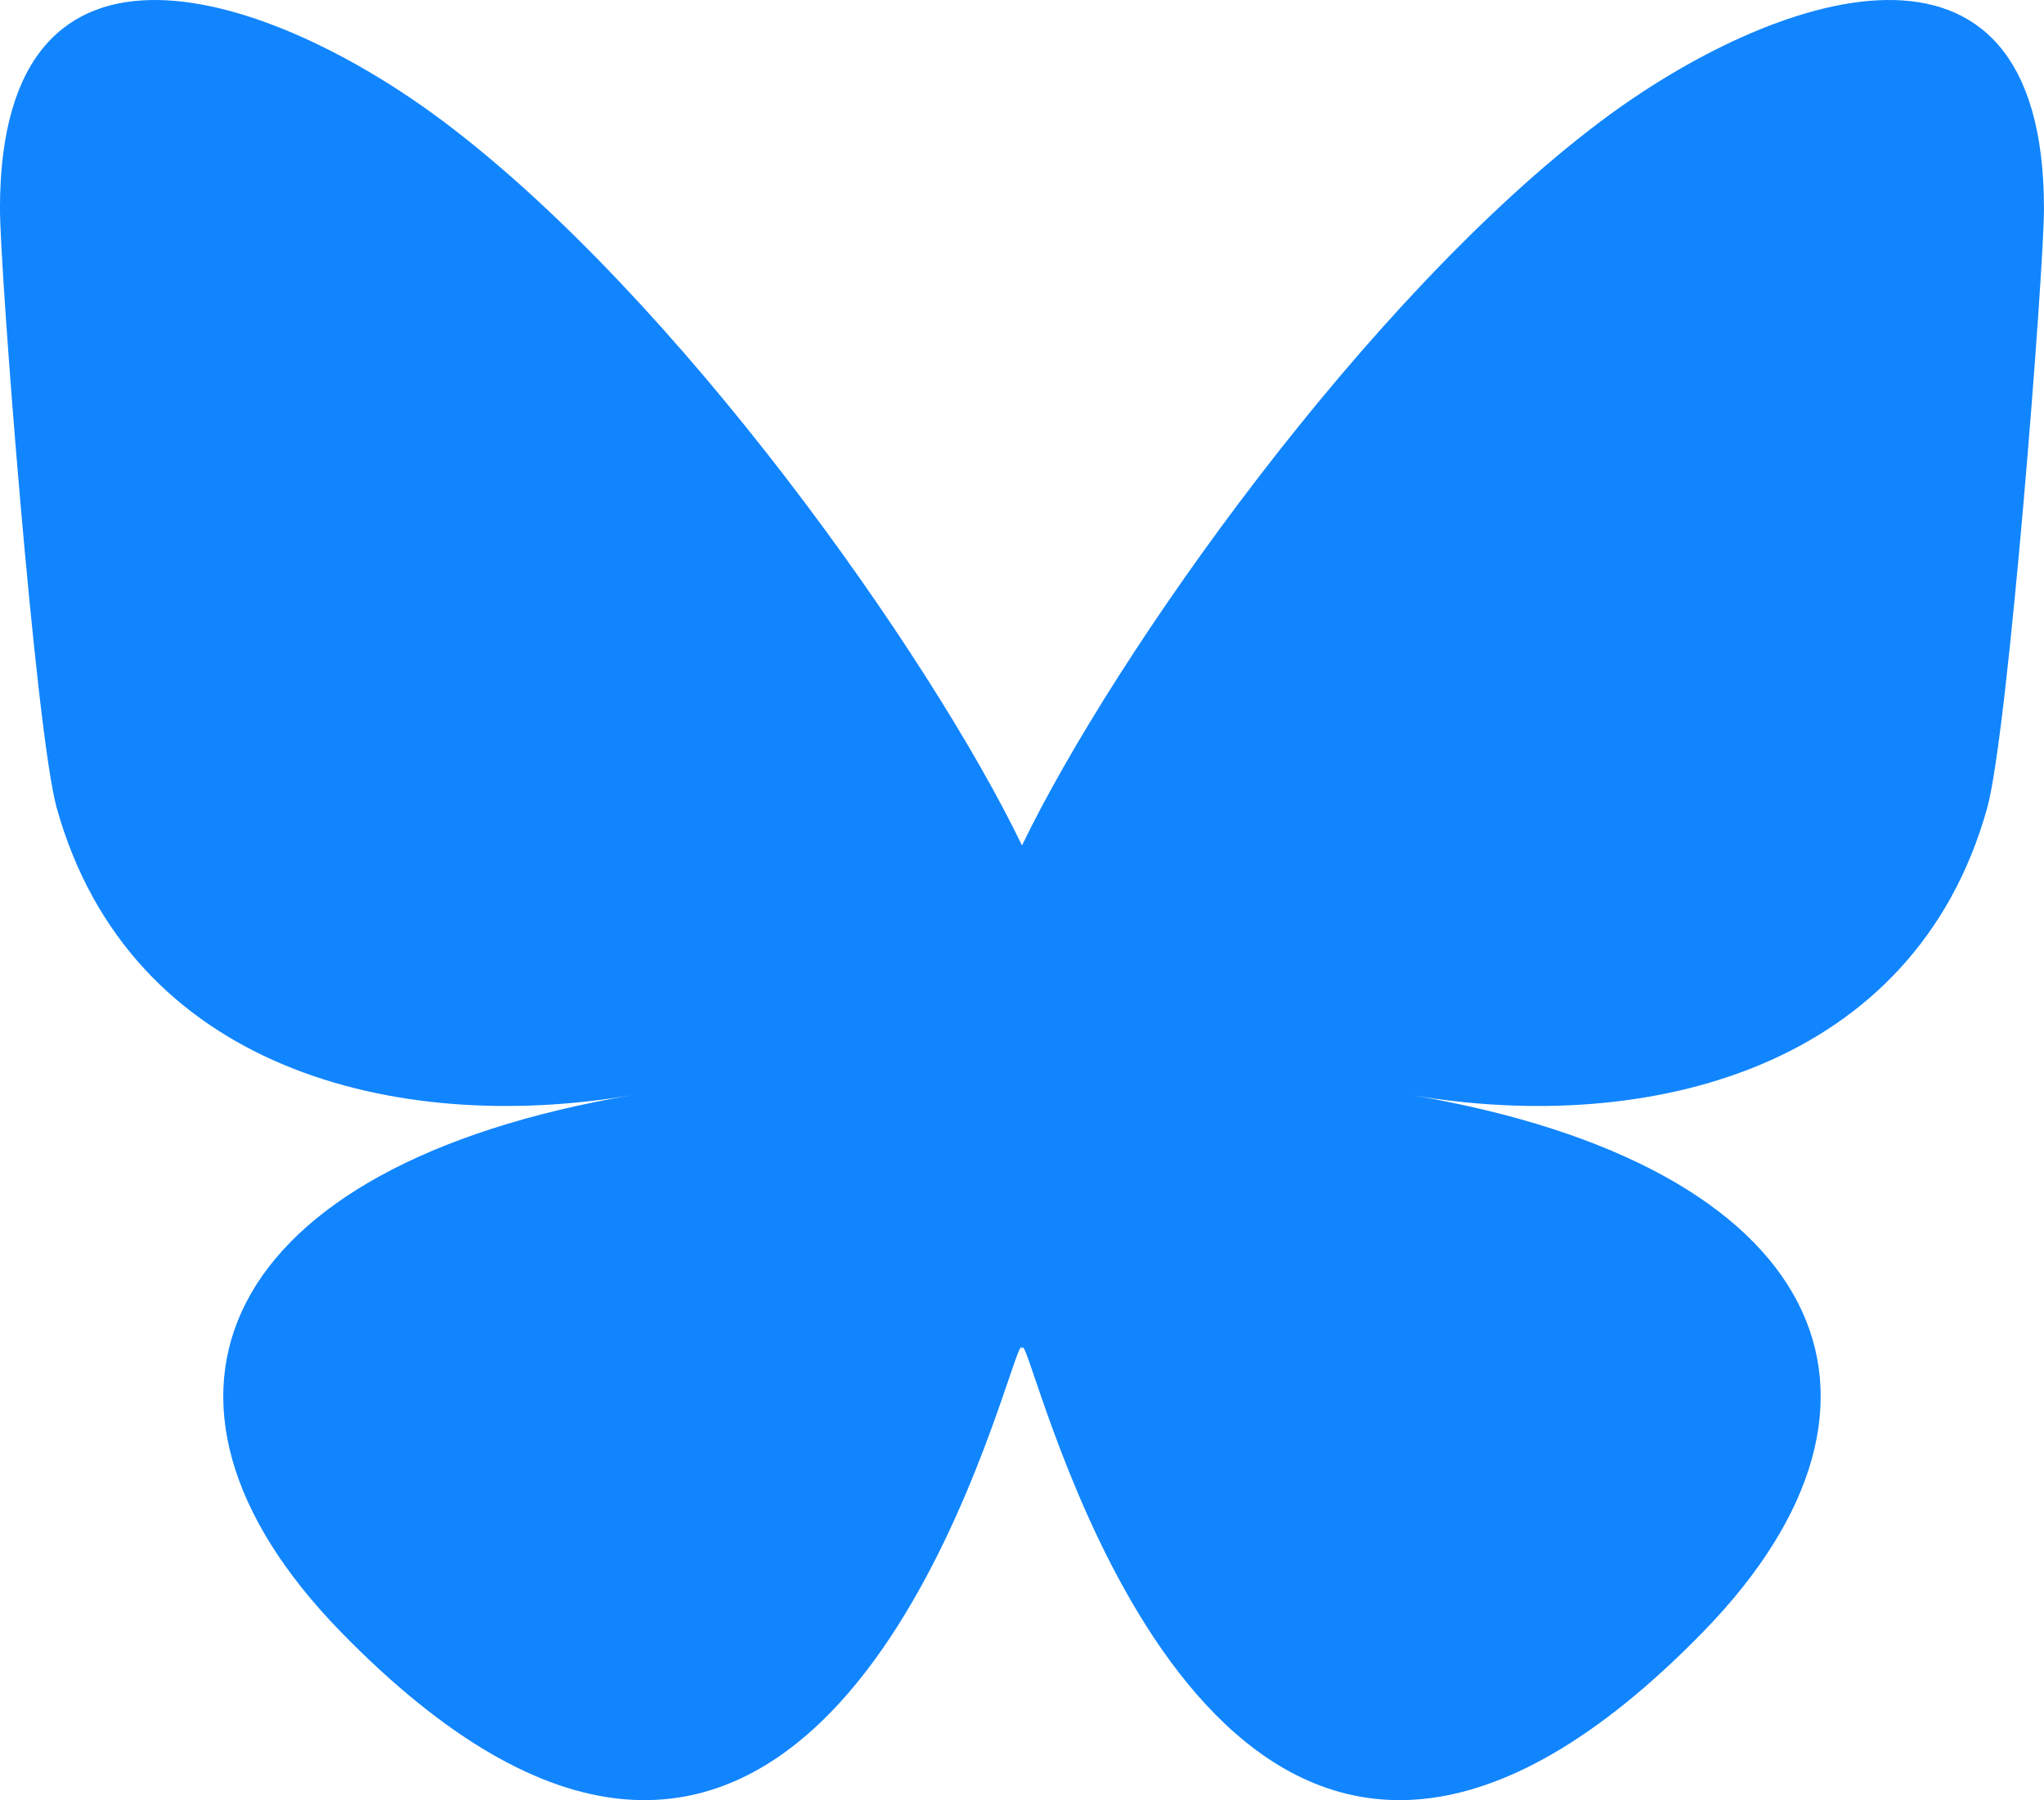 <?xml version="1.0" encoding="UTF-8"?>
<svg width="64" height="56.351" version="1.1" viewBox="0 0 64 56.351" xmlns="http://www.w3.org/2000/svg">
 <path d="m13.873 3.793c7.337 5.508 15.23 16.677 18.127 22.671 2.898-5.993 10.79-17.163 18.127-22.671 5.294-3.975 13.872-7.05 13.872 2.736 0 1.954-1.121 16.418-1.778 18.766-2.284 8.164-10.609 10.246-18.014 8.986 12.943 2.203 16.236 9.5 9.125 16.796-13.505 13.858-19.41-3.477-20.924-7.919-0.277-0.814-0.407-1.195-0.409-0.871-2e-3 -0.324-0.132 0.057-0.409 0.871-1.513 4.442-7.419 21.777-20.924 7.919-7.111-7.297-3.818-14.594 9.125-16.796-7.405 1.26-15.729-0.822-18.014-8.986-0.657-2.348-1.778-16.812-1.778-18.766 0-9.786 8.578-6.711 13.872-2.736z" fill="#1185fe" stroke-width=".11"/>
</svg>
